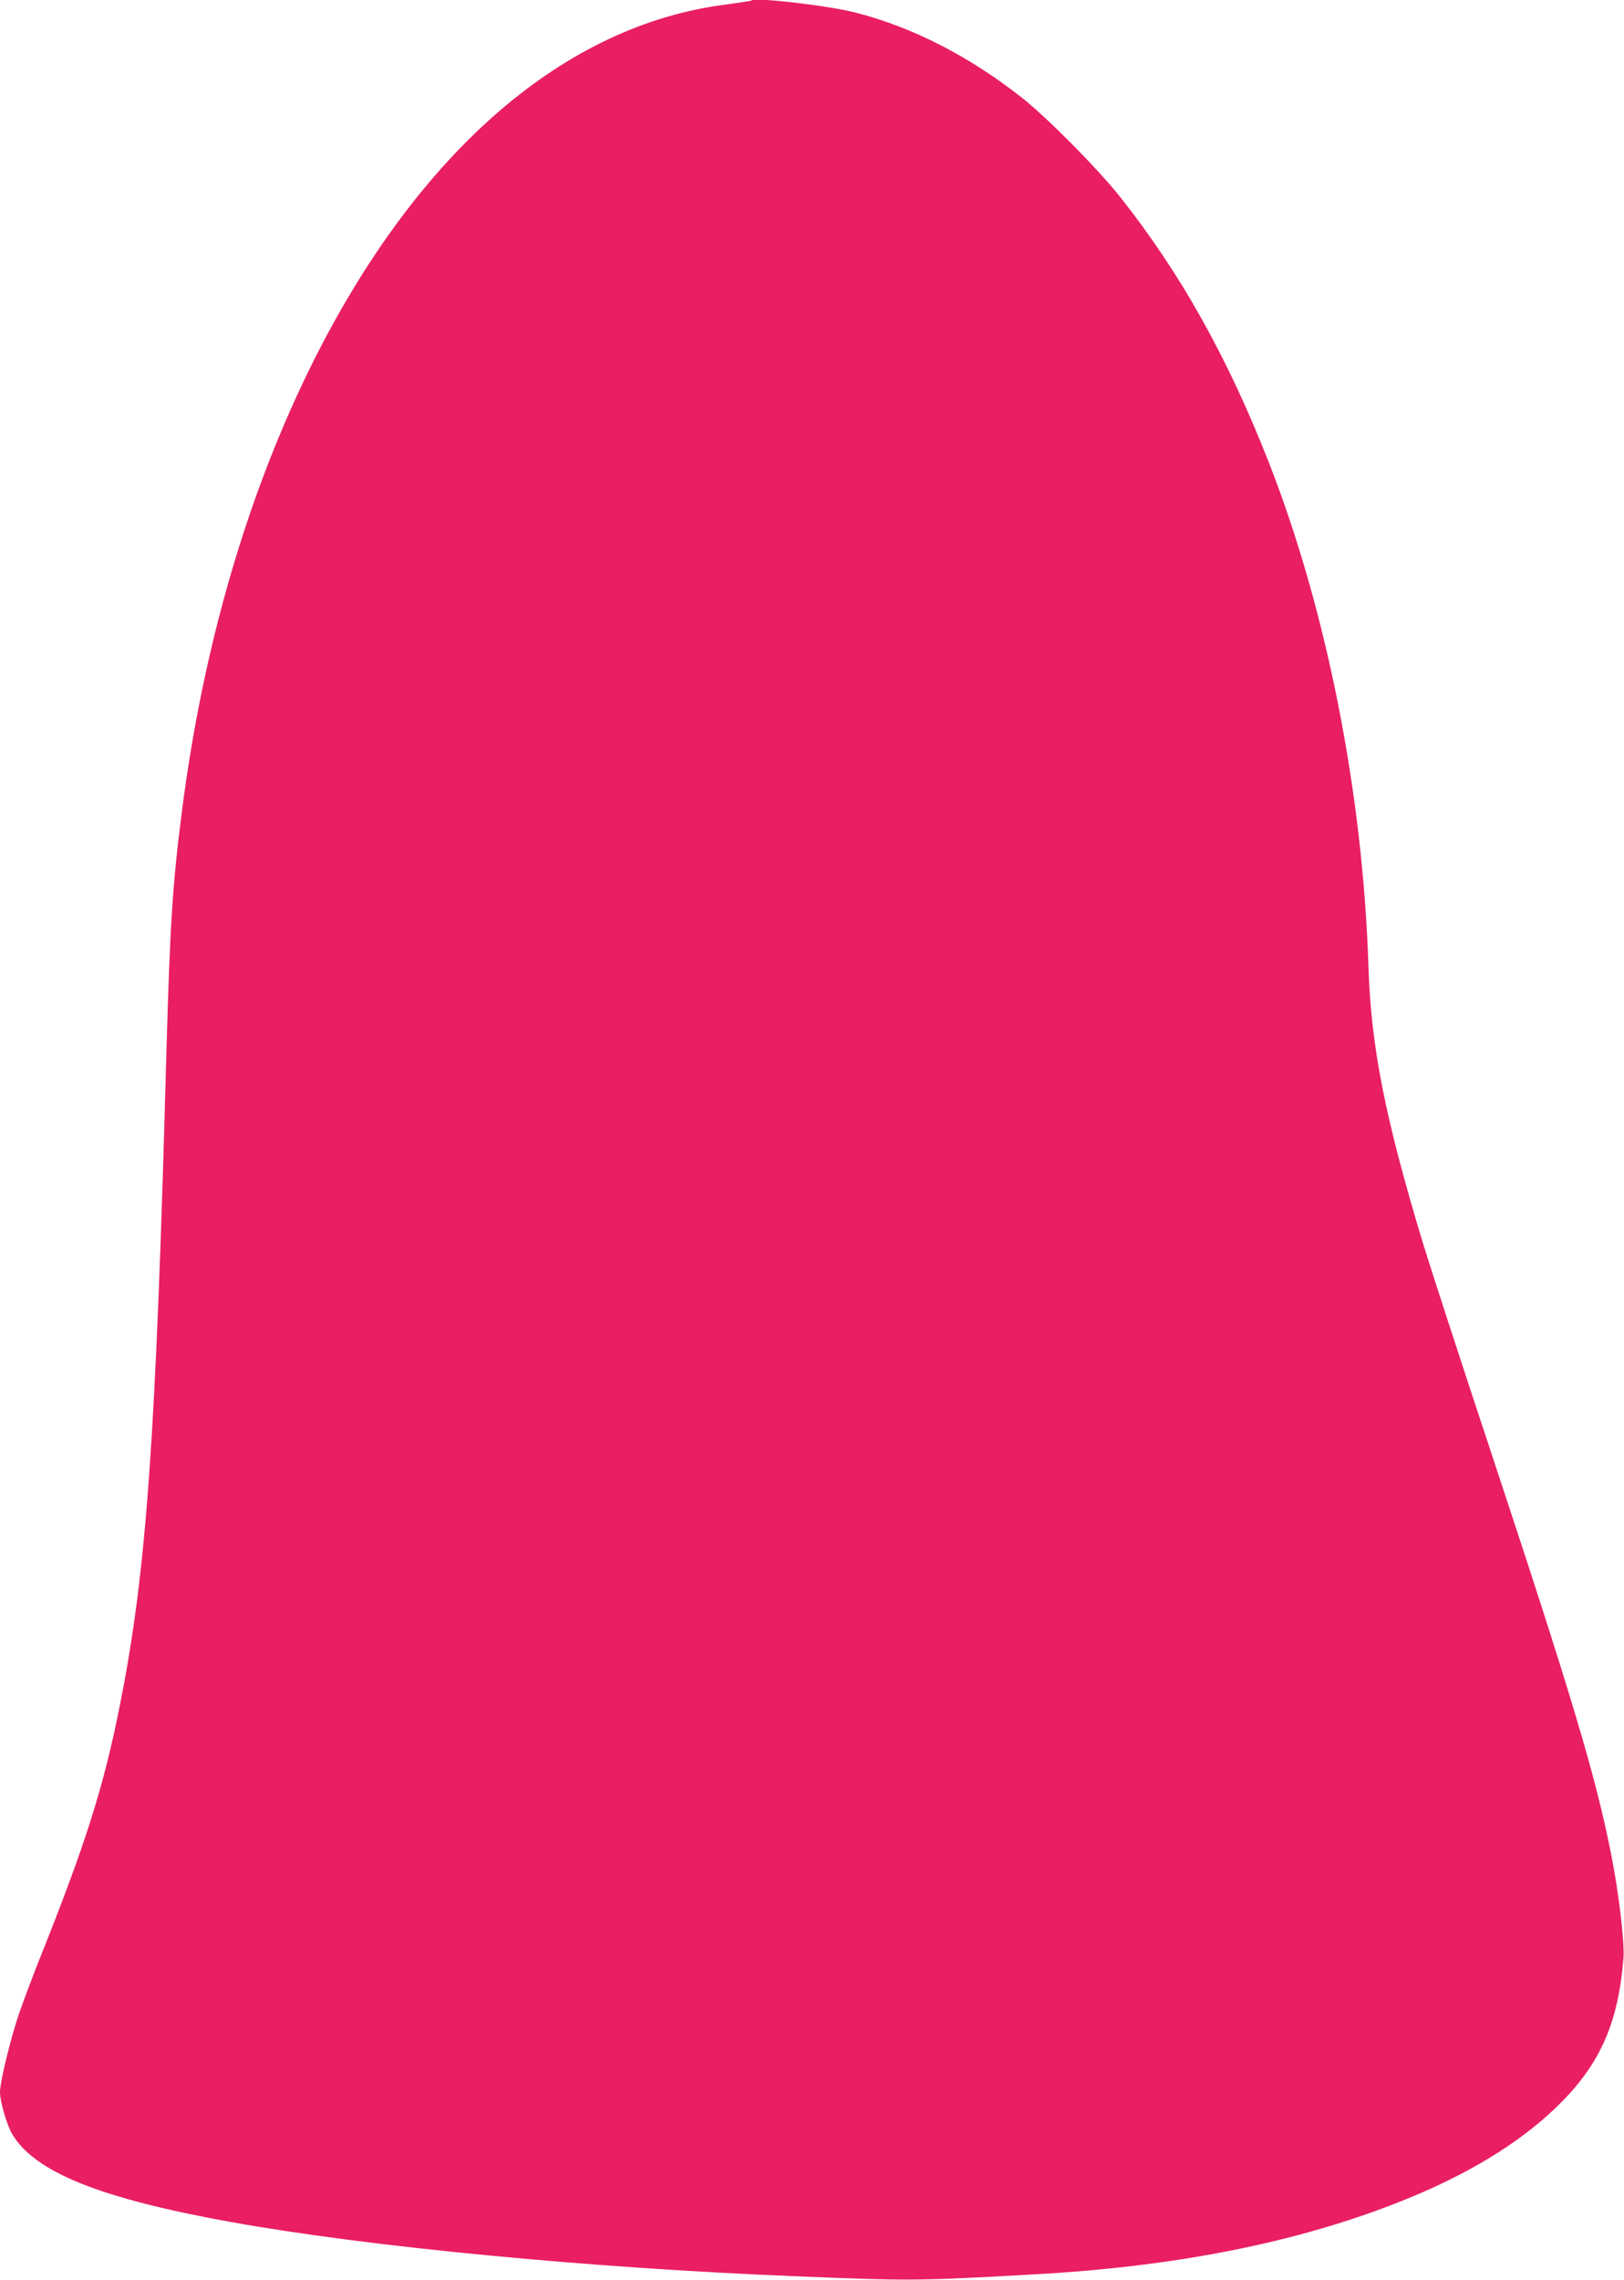 <?xml version="1.0" standalone="no"?>
<!DOCTYPE svg PUBLIC "-//W3C//DTD SVG 20010904//EN"
 "http://www.w3.org/TR/2001/REC-SVG-20010904/DTD/svg10.dtd">
<svg version="1.0" xmlns="http://www.w3.org/2000/svg"
 width="912pt" height="1280pt" viewBox="0 0 912 1280"
 preserveAspectRatio="xMidYMid meet">
<g transform="translate(0,1280) scale(0.1,-0.1)"
fill="#e91e63" stroke="none">
<path d="M4220 12797 c-3 -2 -66 -12 -140 -22 -911 -114 -1732 -825 -2325
-2013 -364 -731 -616 -1594 -734 -2522 -52 -404 -66 -632 -86 -1330 -59 -2192
-112 -2931 -261 -3680 -91 -460 -193 -783 -454 -1434 -39 -99 -91 -237 -115
-307 -46 -136 -105 -378 -105 -435 0 -52 38 -183 67 -233 125 -215 492 -363
1228 -496 771 -139 2018 -259 3180 -305 631 -26 679 -26 1335 11 836 46 1544
193 2140 444 343 145 616 319 815 519 225 226 323 454 352 812 7 86 -26 365
-68 578 -88 444 -218 881 -688 2300 -159 479 -325 990 -370 1136 -213 705
-291 1100 -306 1550 -31 976 -235 2006 -560 2835 -231 589 -497 1063 -832
1486 -127 161 -408 444 -551 558 -297 234 -613 397 -936 480 -150 39 -567 88
-586 68z"/>
</g>
</svg>
